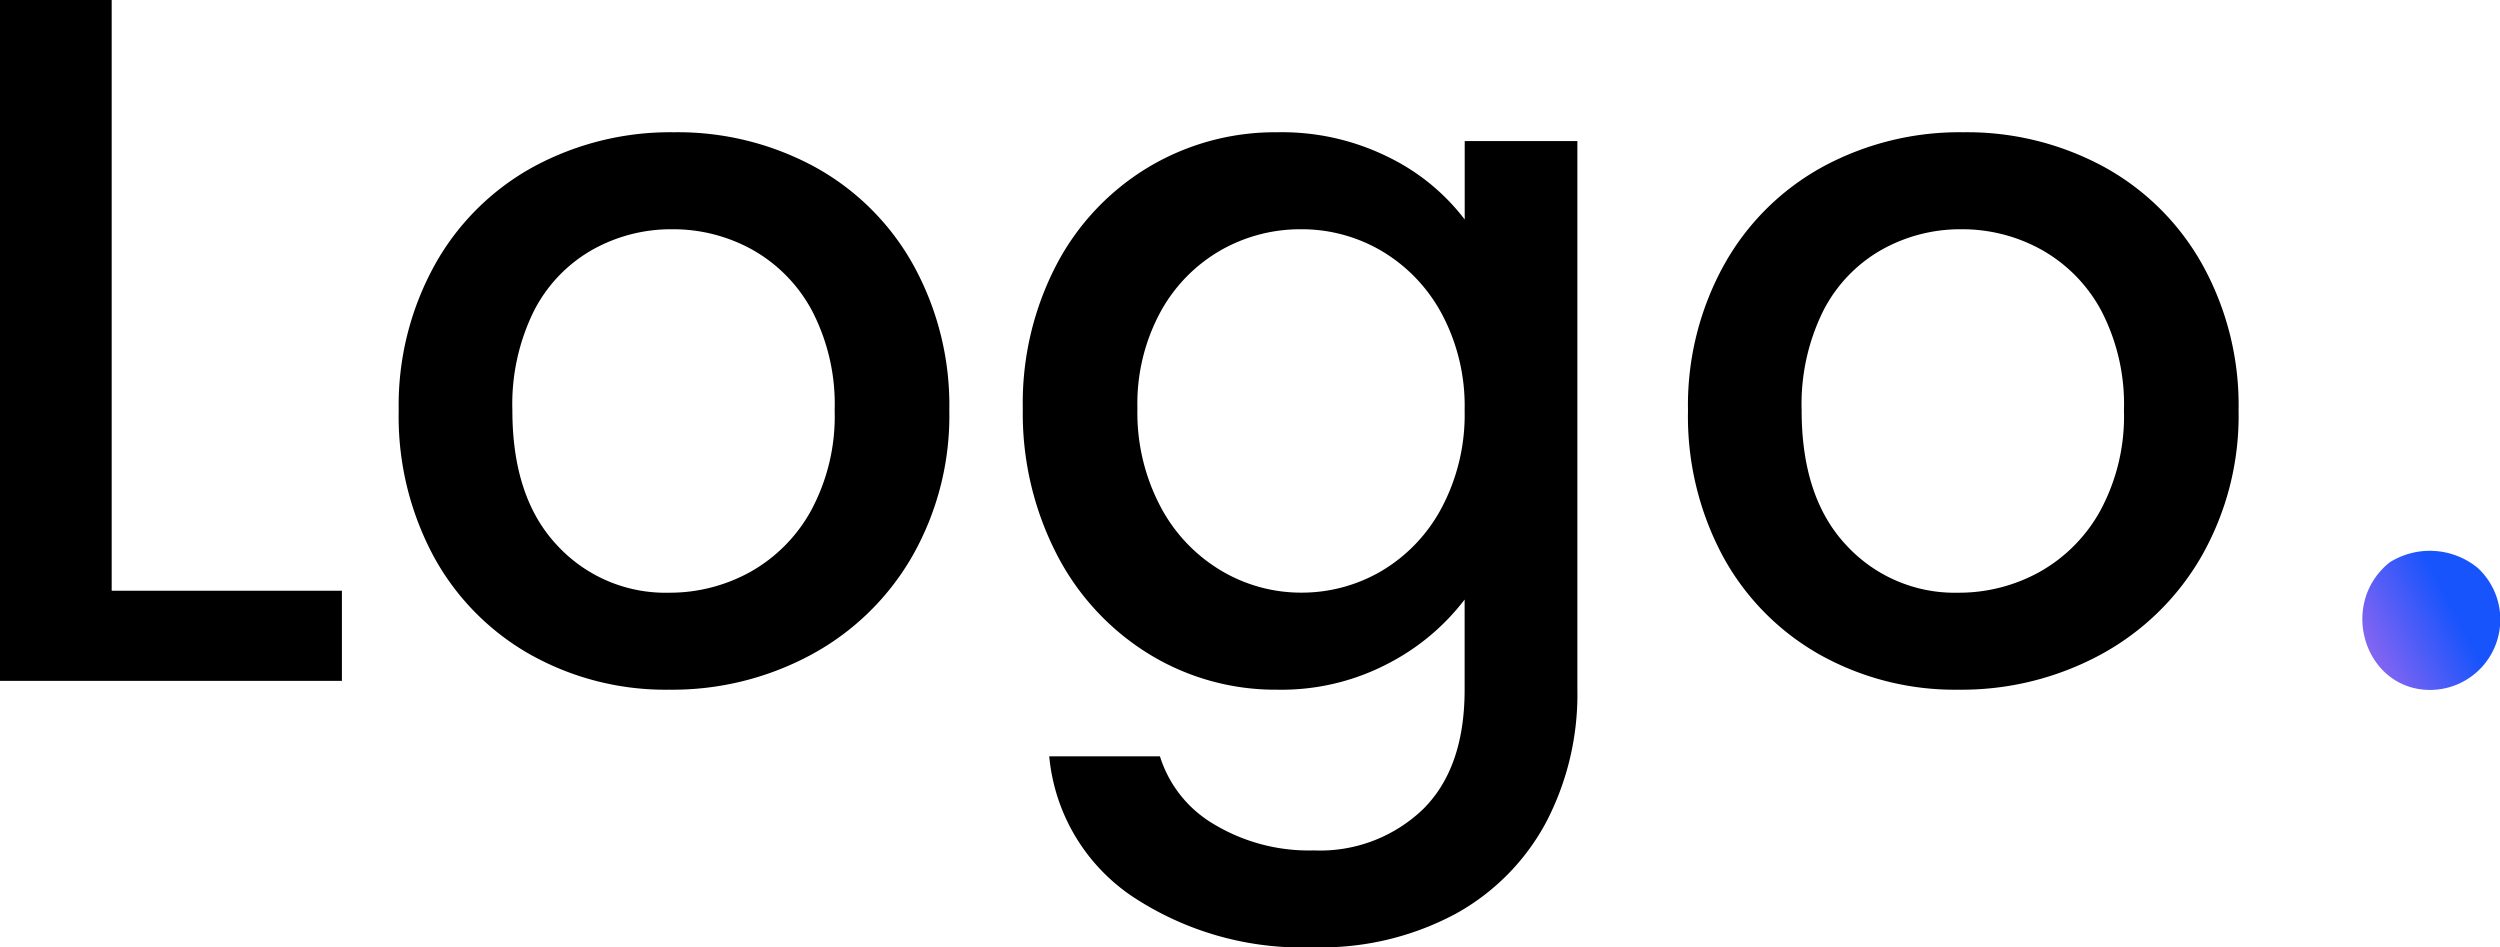 <svg xmlns="http://www.w3.org/2000/svg" xmlns:xlink="http://www.w3.org/1999/xlink" width="148.007" height="56.086" viewBox="0 0 148.007 56.086"><defs><linearGradient id="linear-gradient" x1="-0.09" y1="0.871" x2="0.746" y2="0.5" gradientUnits="objectBoundingBox"><stop offset="0" stop-color="#c06eec"></stop><stop offset="1" stop-color="#1754fc"></stop></linearGradient></defs><g id="Group_163597" data-name="Group 163597" transform="translate(-140 -79.69)"><path id="Path_37765" data-name="Path 37765" d="M-58.58-5.336h13.63V0H-65.192V-40.31h6.612Zm33,5.858a16.367,16.367,0,0,1-8.178-2.059,14.791,14.791,0,0,1-5.742-5.8,17.5,17.5,0,0,1-2.088-8.671A17.16,17.16,0,0,1-39.44-24.65a14.823,14.823,0,0,1,5.858-5.8,17,17,0,0,1,8.294-2.03,17,17,0,0,1,8.294,2.03,14.823,14.823,0,0,1,5.858,5.8A17.16,17.16,0,0,1-8.99-16.008a16.8,16.8,0,0,1-2.2,8.642,15.261,15.261,0,0,1-6,5.829A17.3,17.3,0,0,1-25.578.522Zm0-5.742a9.839,9.839,0,0,0,4.785-1.218,9.281,9.281,0,0,0,3.625-3.654,11.748,11.748,0,0,0,1.392-5.916A11.992,11.992,0,0,0-17.11-21.9a9.006,9.006,0,0,0-3.538-3.625A9.676,9.676,0,0,0-25.4-26.738a9.514,9.514,0,0,0-4.727,1.218A8.694,8.694,0,0,0-33.582-21.9a12.44,12.44,0,0,0-1.276,5.887q0,5.162,2.639,7.975A8.72,8.72,0,0,0-25.578-5.22ZM10.44-32.48A14.172,14.172,0,0,1,17.023-31a12.643,12.643,0,0,1,4.5,3.683v-4.64h6.67V.522a16.329,16.329,0,0,1-1.856,7.859A13.41,13.41,0,0,1,20.967,13.8a16.845,16.845,0,0,1-8.381,1.972A18.187,18.187,0,0,1,1.8,12.731,11.235,11.235,0,0,1-3.074,4.466H3.48A7.115,7.115,0,0,0,6.7,8.5a10.9,10.9,0,0,0,5.887,1.537A8.8,8.8,0,0,0,19.053,7.6Q21.518,5.162,21.518.522V-4.814a13.481,13.481,0,0,1-4.553,3.8A13.607,13.607,0,0,1,10.44.522,14.3,14.3,0,0,1,2.813-1.6,14.941,14.941,0,0,1-2.639-7.511a18.2,18.2,0,0,1-2-8.613,17.686,17.686,0,0,1,2-8.526,14.667,14.667,0,0,1,5.452-5.771A14.606,14.606,0,0,1,10.44-32.48ZM21.518-16.008a11.572,11.572,0,0,0-1.363-5.742,9.568,9.568,0,0,0-3.567-3.712,9.332,9.332,0,0,0-4.756-1.276,9.5,9.5,0,0,0-4.756,1.247,9.4,9.4,0,0,0-3.567,3.654,11.408,11.408,0,0,0-1.363,5.713,11.9,11.9,0,0,0,1.363,5.8,9.616,9.616,0,0,0,3.6,3.8,9.223,9.223,0,0,0,4.727,1.3A9.332,9.332,0,0,0,16.588-6.5a9.52,9.52,0,0,0,3.567-3.741A11.738,11.738,0,0,0,21.518-16.008ZM50.75.522a16.367,16.367,0,0,1-8.178-2.059,14.791,14.791,0,0,1-5.742-5.8,17.5,17.5,0,0,1-2.088-8.671,17.16,17.16,0,0,1,2.146-8.642,14.823,14.823,0,0,1,5.858-5.8,17,17,0,0,1,8.294-2.03,17,17,0,0,1,8.294,2.03,14.823,14.823,0,0,1,5.858,5.8,17.16,17.16,0,0,1,2.146,8.642,16.8,16.8,0,0,1-2.2,8.642,15.261,15.261,0,0,1-6,5.829A17.3,17.3,0,0,1,50.75.522Zm0-5.742a9.839,9.839,0,0,0,4.785-1.218,9.281,9.281,0,0,0,3.625-3.654,11.748,11.748,0,0,0,1.392-5.916A11.992,11.992,0,0,0,59.218-21.9,9.006,9.006,0,0,0,55.68-25.52a9.676,9.676,0,0,0-4.756-1.218A9.514,9.514,0,0,0,46.2-25.52,8.694,8.694,0,0,0,42.746-21.9a12.44,12.44,0,0,0-1.276,5.887q0,5.162,2.639,7.975A8.72,8.72,0,0,0,50.75-5.22Z" transform="translate(205.192 120)"></path><path id="path0" d="M2755.339,440.045c-3.071,2.487-1.456,7.547,2.409,7.547a4.166,4.166,0,0,0,2.821-7.217,4.475,4.475,0,0,0-5.229-.331" transform="translate(-2473.873 -327.056)" fill-rule="evenodd" fill="url(#linear-gradient)"></path></g></svg>